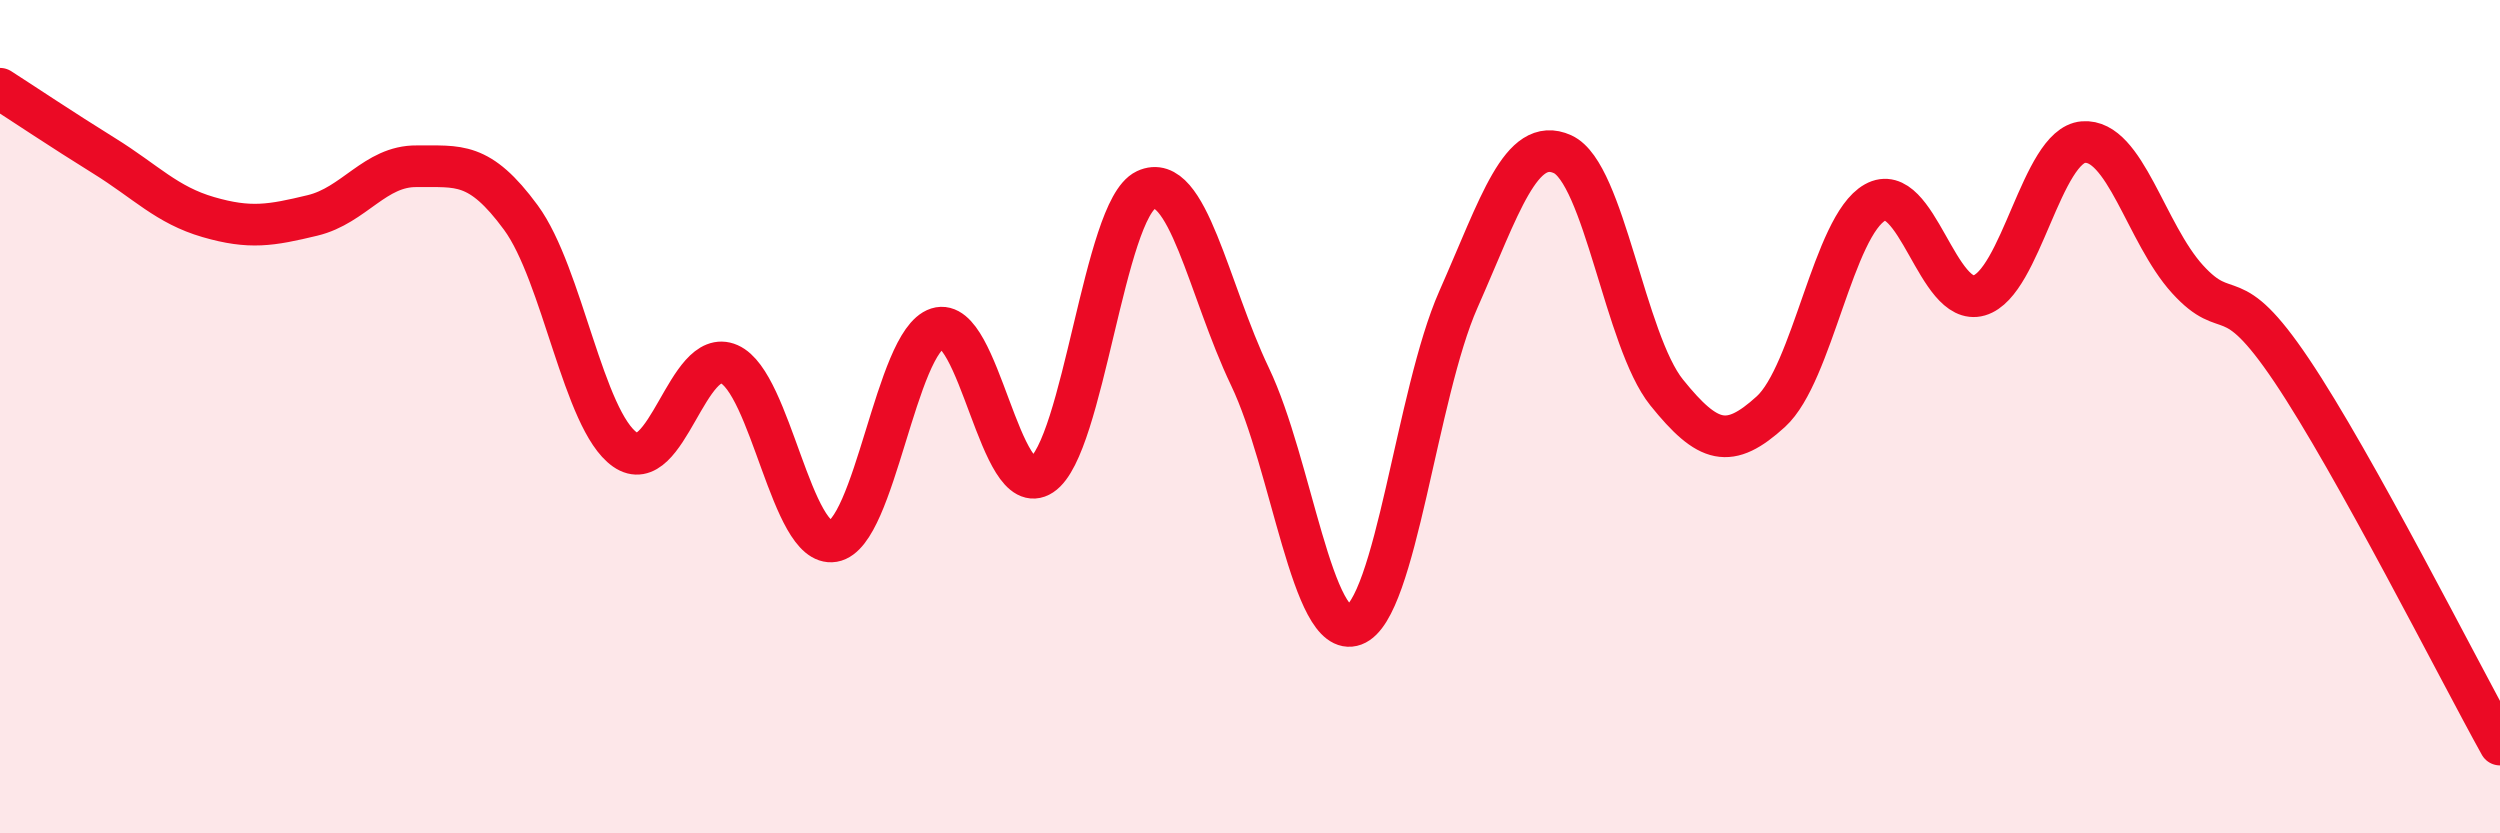 
    <svg width="60" height="20" viewBox="0 0 60 20" xmlns="http://www.w3.org/2000/svg">
      <path
        d="M 0,2.13 C 0.5,2.45 1.5,3.12 2.5,3.74 C 3.5,4.36 4,4.92 5,5.21 C 6,5.5 6.5,5.41 7.5,5.17 C 8.5,4.93 9,3.98 10,3.99 C 11,4 11.5,3.86 12.5,5.22 C 13.5,6.58 14,10.09 15,10.79 C 16,11.49 16.5,8.3 17.5,8.74 C 18.5,9.18 19,13.16 20,12.99 C 21,12.82 21.5,8.2 22.5,7.88 C 23.5,7.56 24,12.06 25,11.4 C 26,10.74 26.5,5.03 27.5,4.56 C 28.5,4.09 29,6.95 30,9.04 C 31,11.13 31.5,15.37 32.5,15 C 33.5,14.63 34,9.45 35,7.19 C 36,4.93 36.5,3.25 37.5,3.7 C 38.5,4.15 39,8.18 40,9.42 C 41,10.66 41.5,10.79 42.5,9.88 C 43.5,8.97 44,5.42 45,4.86 C 46,4.3 46.5,7.38 47.5,7.09 C 48.5,6.8 49,3.49 50,3.41 C 51,3.33 51.5,5.6 52.5,6.7 C 53.5,7.8 53.5,6.66 55,8.89 C 56.5,11.12 59,16.07 60,17.87L60 20L0 20Z"
        fill="#EB0A25"
        opacity="0.1"
        stroke-linecap="round"
        stroke-linejoin="round"
      />
      <path
        d="M 0,2.13 C 0.5,2.45 1.5,3.12 2.5,3.74 C 3.5,4.36 4,4.92 5,5.21 C 6,5.5 6.5,5.41 7.5,5.17 C 8.5,4.93 9,3.98 10,3.99 C 11,4 11.5,3.86 12.5,5.22 C 13.5,6.58 14,10.09 15,10.79 C 16,11.49 16.5,8.3 17.5,8.74 C 18.5,9.18 19,13.16 20,12.99 C 21,12.82 21.5,8.2 22.5,7.88 C 23.5,7.56 24,12.06 25,11.4 C 26,10.74 26.5,5.03 27.5,4.56 C 28.5,4.09 29,6.95 30,9.04 C 31,11.13 31.5,15.37 32.5,15 C 33.5,14.63 34,9.45 35,7.19 C 36,4.93 36.5,3.25 37.5,3.7 C 38.5,4.15 39,8.18 40,9.42 C 41,10.66 41.5,10.79 42.5,9.88 C 43.5,8.97 44,5.42 45,4.86 C 46,4.3 46.5,7.38 47.5,7.09 C 48.5,6.8 49,3.49 50,3.41 C 51,3.33 51.5,5.6 52.5,6.7 C 53.5,7.8 53.5,6.66 55,8.89 C 56.5,11.12 59,16.07 60,17.87"
        stroke="#EB0A25"
        stroke-width="1"
        fill="none"
        stroke-linecap="round"
        stroke-linejoin="round"
      />
    </svg>
  